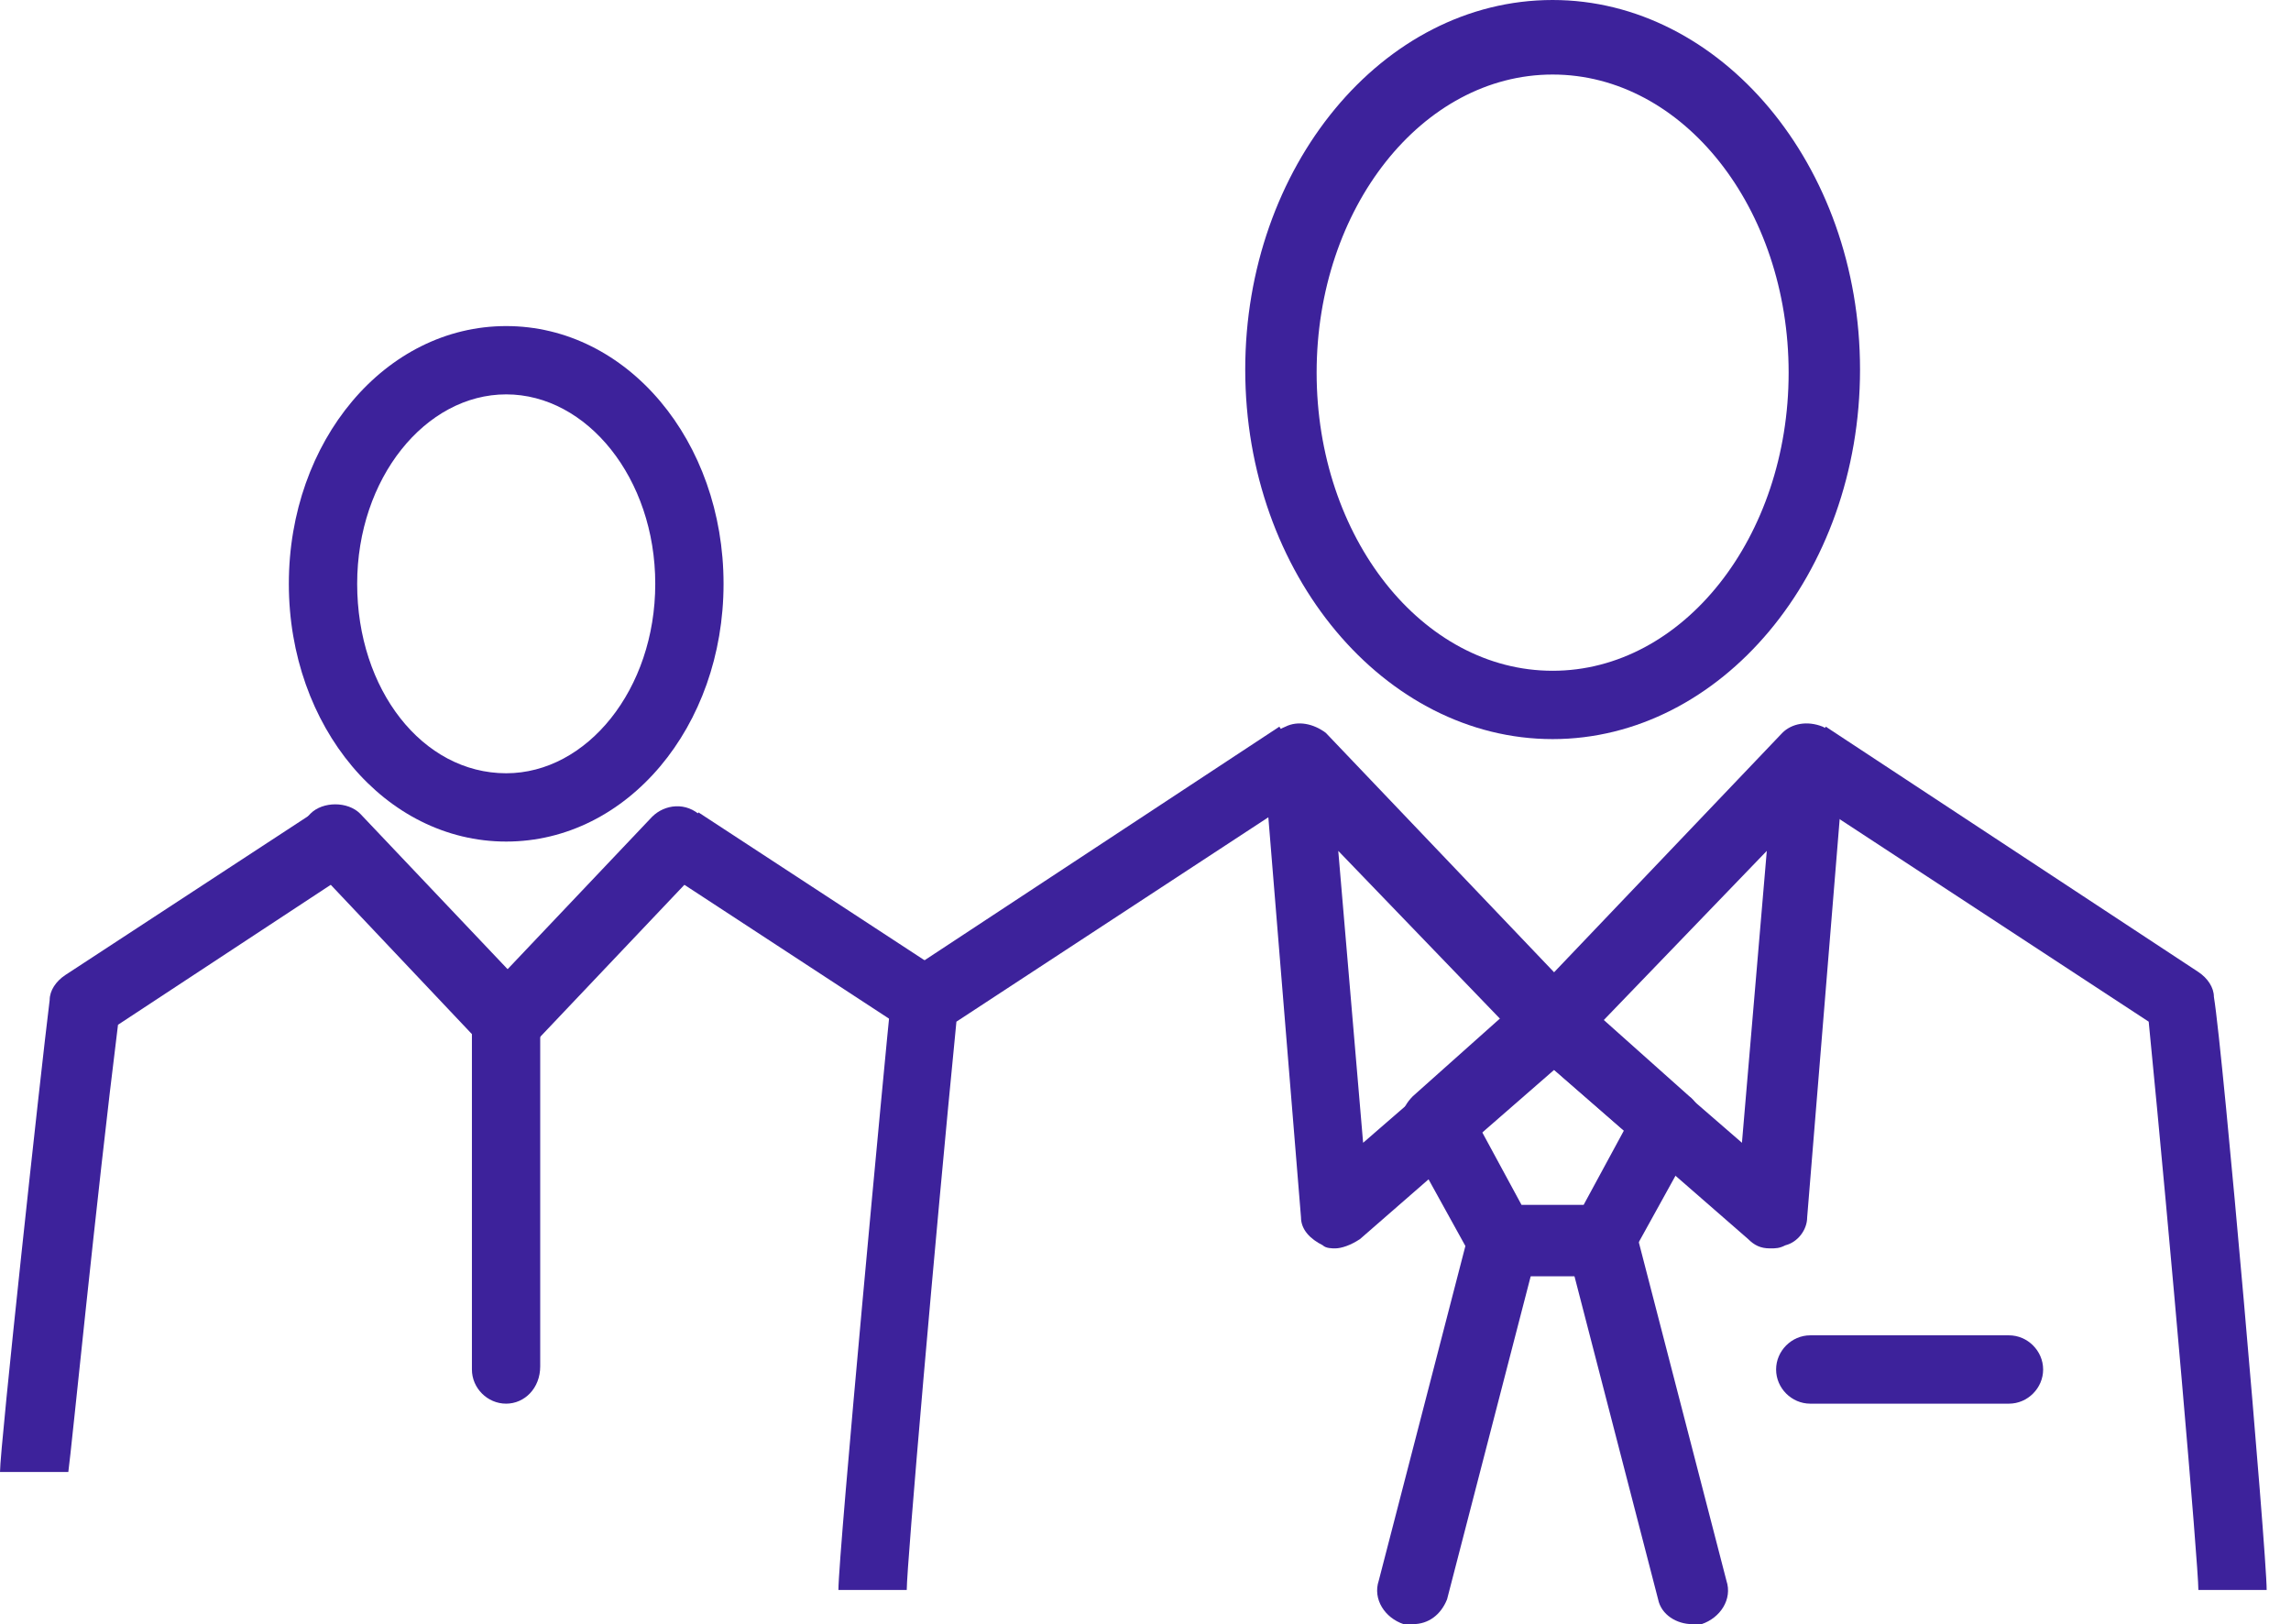<svg width="79" height="56" viewBox="0 0 79 56" fill="none" xmlns="http://www.w3.org/2000/svg"><path d="M31.267 54.822H28.911c0-1.285 1.606-18.417 1.82-20.451C30.731 34.049 30.945 33.728 31.267 33.514l12.849-8.459 1.285 2.034-12.421 8.138C32.23 42.829 31.267 53.965 31.267 54.822z" fill="#3d229b"/><path d="M46.04 43.044C45.933 43.044 45.719 43.044 45.612 42.937 45.183 42.723 44.862 42.401 44.862 41.973l-1.285-15.74C43.577 25.698 43.791 25.27 44.327 25.055 44.755 24.841 45.291 24.948 45.719 25.27l8.78 9.208C54.713 34.692 54.82 35.013 54.82 35.334 54.82 35.656 54.606 35.977 54.392 36.191l-7.495 6.532C46.575 42.937 46.254 43.044 46.04 43.044zM46.147 29.338l.857 10.065 4.818-4.176-5.675-5.889z" fill="#3d229b"/><path d="M48.721 56C48.614 56 48.507 56 48.4 56 47.757 55.786 47.329 55.143 47.543 54.501l3.105-11.992C50.862 41.866 51.505 41.438 52.147 41.652 52.79 41.866 53.218 42.509 53.004 43.151L49.899 55.144C49.685 55.679 49.256 56 48.721 56z" fill="#3d229b"/><path d="M78.161 54.822H75.806C75.806 53.965 74.842 42.829 74.093 35.227L61.672 27.089l1.285-2.034 12.849 8.459C76.127 33.728 76.341 34.049 76.341 34.37 76.662 36.298 78.161 53.537 78.161 54.822z" fill="#3d229b"/><path d="M61.031 43.044C60.71 43.044 60.495 42.937 60.281 42.723l-7.495-6.532C52.572 35.977 52.358 35.656 52.358 35.334 52.358 35.013 52.465 34.692 52.679 34.478l8.78-9.208C61.78 24.948 62.316 24.841 62.851 25.055 63.279 25.27 63.601 25.698 63.601 26.233l-1.285 15.74C62.316 42.401 61.995 42.83 61.566 42.937 61.352 43.044 61.245 43.044 61.031 43.044zM55.249 35.227l4.818 4.176.857-10.065-5.675 5.889z" fill="#3d229b"/><path d="M55.358 44.007H51.824C51.396 44.007 50.968 43.793 50.753 43.365l-2.248-4.069C48.184 38.761 48.291 38.225 48.719 37.797l3.962-3.534c.428-.428 1.178-.428 1.606.0l3.962 3.534C58.677 38.118 58.784 38.761 58.463 39.296l-2.249 4.069C56.107 43.793 55.786 44.007 55.358 44.007zm-2.891-2.463H54.608L56 38.975l-2.463-2.142L51.075 38.975 52.467 41.545z" fill="#3d229b"/><path d="M58.354 56C57.819 56 57.284 55.679 57.176 55.144L54.071 43.151C53.857 42.509 54.285 41.866 54.928 41.652 55.57 41.438 56.213 41.866 56.427 42.509L59.532 54.501C59.746 55.143 59.318 55.786 58.675 56 58.569 56 58.461 56 58.354 56z" fill="#3d229b"/><path d="M69.275 48.398H62.422C61.78 48.398 61.245 47.863 61.245 47.22 61.245 46.578 61.78 46.042 62.422 46.042H69.275C69.918 46.042 70.453 46.578 70.453 47.22 70.453 47.863 69.918 48.398 69.275 48.398z" fill="#3d229b"/><path d="M53.539 25.484c-5.782.0-10.6-5.675-10.6-12.742C42.938 5.782 47.65.0 53.539.0 59.321.0 64.139 5.675 64.139 12.742 64.139 19.809 59.321 25.484 53.539 25.484zm0-22.914c-4.497.0-8.138 4.604-8.138 10.279.0 5.675 3.64 10.279 8.138 10.279 4.497.0 8.138-4.604 8.138-10.279.0-5.675-3.64-10.279-8.138-10.279z" fill="#3d229b"/><path d="M32.777 33.696l-8.692-5.685-1.289 1.971 8.692 5.685 1.29-1.971z" fill="#3d229b"/><path d="M17.454 36.406C17.133 36.406 16.812 36.299 16.598 36.085c-.428-.428-.535-1.178.0-1.713l5.889-6.21c.428-.428 1.178-.535 1.713.0.428.428.535 1.178.0 1.713l-5.889 6.21C18.097 36.299 17.776 36.406 17.454 36.406z" fill="#3d229b"/><path d="M2.356 50.753H0c0-.857 1.392-13.706 1.713-16.275C1.713 34.157 1.927 33.835 2.249 33.621l8.673-5.675 1.285 2.034-8.138 5.354c-.75 5.996-1.606 14.669-1.713 15.419z" fill="#3d229b"/><path d="M17.451 48.398C16.808 48.398 16.273 47.862 16.273 47.22V35.656l-5.568-5.889c-.428-.428-.428-1.285.0-1.713s1.285-.428 1.713.0l5.889 6.21C18.521 34.478 18.628 34.799 18.628 35.12V47.113C18.628 47.862 18.093 48.398 17.451 48.398z" fill="#3d229b"/><path d="M17.455 29.017c-4.176.0-7.495-3.962-7.495-8.887.0-4.925 3.319-8.887 7.495-8.887 4.176.0 7.495 3.962 7.495 8.887.0 4.925-3.319 8.887-7.495 8.887zm0-15.419c-2.784.0-5.139 2.891-5.139 6.532.0 3.64 2.248 6.532 5.139 6.532 2.784.0 5.14-2.891 5.14-6.532.0-3.64-2.356-6.532-5.14-6.532z" fill="#3d229b"/></svg>